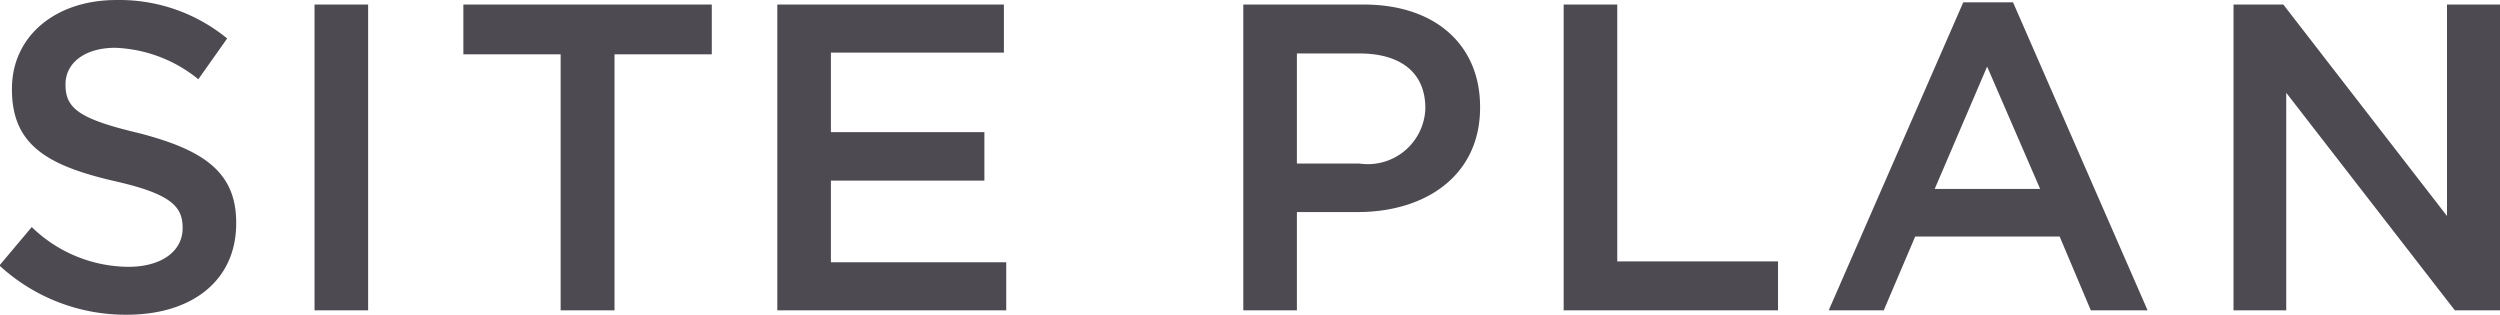 <svg xmlns="http://www.w3.org/2000/svg" width="85.84" height="10.812" viewBox="0 0 85.84 10.812">
  <defs>
    <style>
      .cls-1 {
        fill: #4d4a52;
        fill-rule: evenodd;
      }
    </style>
  </defs>
  <path id="nav_siteplan.svg" class="cls-1" d="M2009.02,223.15c2.21,0,3.75-1.155,3.75-3.135v-0.03c0-1.755-1.15-2.505-3.36-3.075-2.02-.48-2.5-0.84-2.5-1.65v-0.03c0-.7.63-1.245,1.71-1.245a4.8,4.8,0,0,1,2.85,1.08l0.99-1.4a5.83,5.83,0,0,0-3.81-1.32c-2.09,0-3.58,1.245-3.58,3.045v0.03c0,1.92,1.25,2.61,3.49,3.135,1.95,0.435,2.37.87,2.37,1.6v0.03c0,0.78-.72,1.32-1.86,1.32a4.8,4.8,0,0,1-3.32-1.365l-1.11,1.32A6.388,6.388,0,0,0,2009.02,223.15Zm6.44-.15h1.84V212.5h-1.84V223Zm8.45,0h1.85v-8.79h3.34V212.5h-8.53v1.71h3.34V223Zm7.44,0h7.86v-1.65h-6.02v-2.805h5.27V216.88h-5.27v-2.73h5.94V212.5h-7.78V223Zm16,0h1.84v-3.375h2.09c2.32,0,4.2-1.245,4.2-3.585v-0.03c0-2.115-1.53-3.51-3.99-3.51h-4.14V223Zm1.84-5.04v-3.78h2.15c1.38,0,2.26.63,2.26,1.875v0.03a1.976,1.976,0,0,1-2.26,1.875h-2.15Zm9.16,5.04h7.36v-1.68h-5.52V212.5h-1.84V223Zm9.1,0h1.89l1.08-2.535h4.96l1.07,2.535h1.95l-4.62-10.575h-1.71Zm3.64-4.17,1.8-4.2,1.82,4.2h-3.62Zm10.26,4.17h1.81v-7.47l5.79,7.47h1.55V212.5h-1.82v7.26l-5.62-7.26h-1.71V223Z" transform="translate(-2004.66 -212.344)"/>
</svg>
